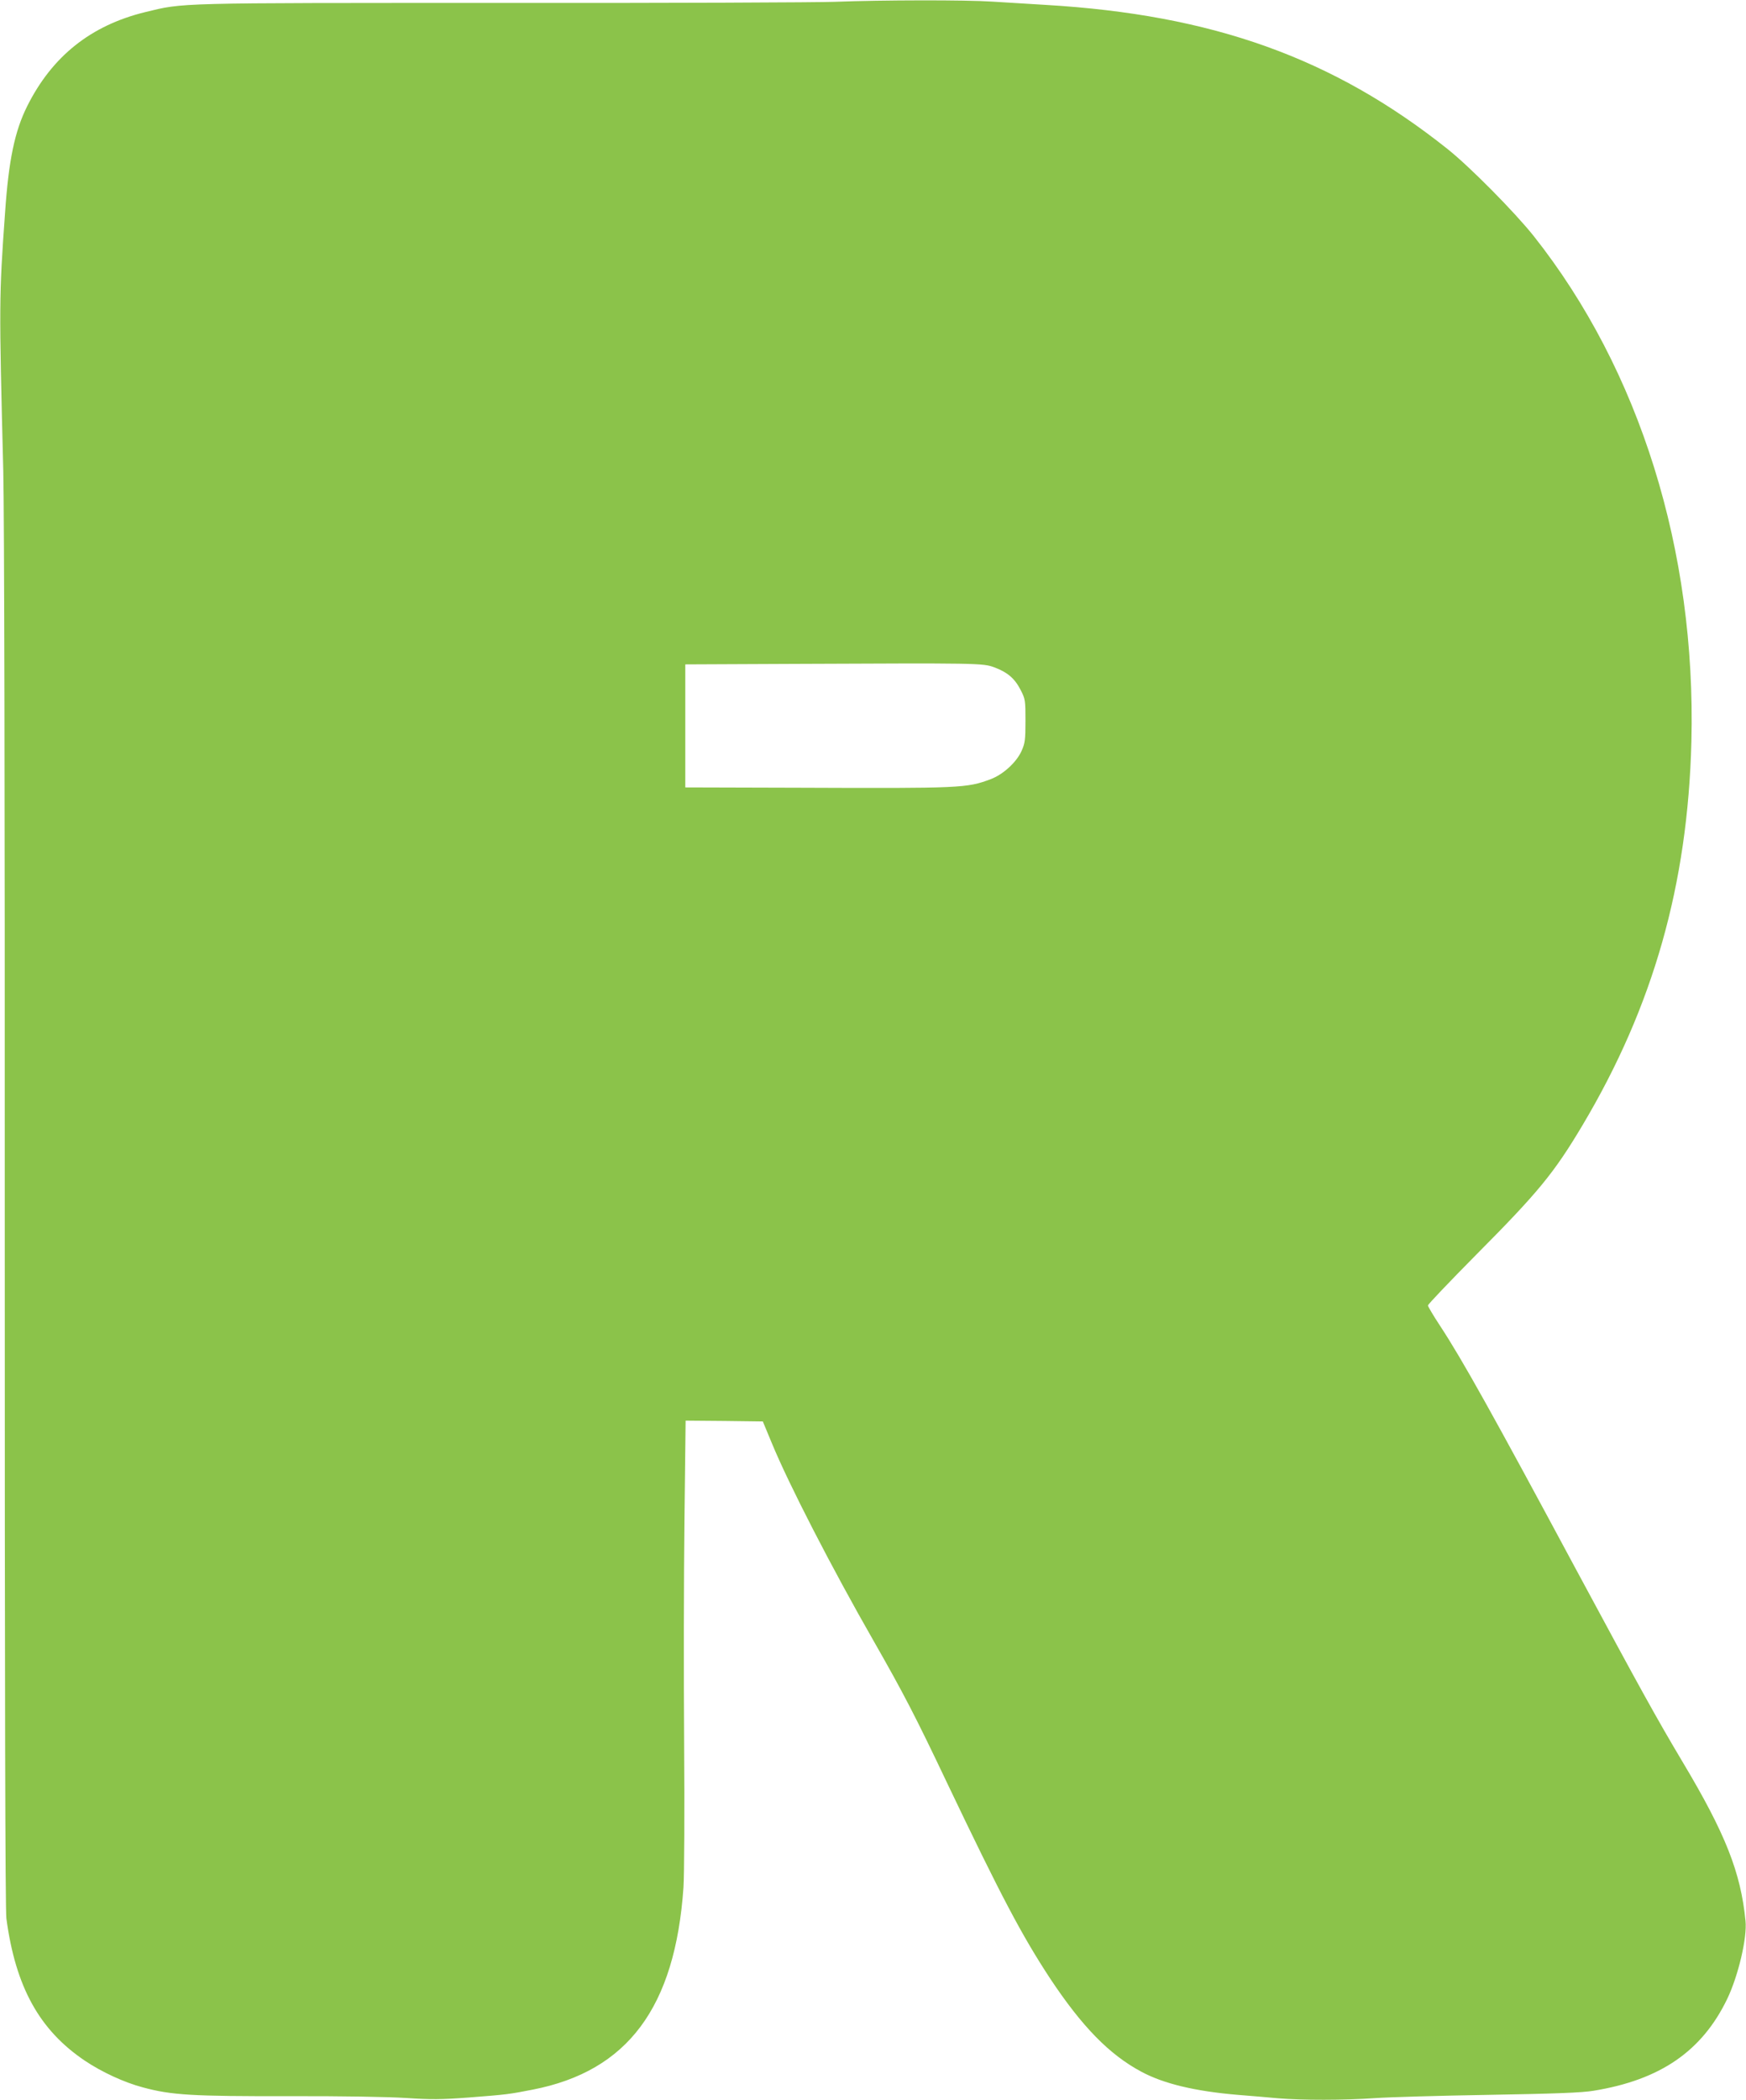 <?xml version="1.0" standalone="no"?>
<!DOCTYPE svg PUBLIC "-//W3C//DTD SVG 20010904//EN"
 "http://www.w3.org/TR/2001/REC-SVG-20010904/DTD/svg10.dtd">
<svg version="1.0" xmlns="http://www.w3.org/2000/svg"
 width="1065pt" height="1280pt" viewBox="0 0 1065 1280"
 preserveAspectRatio="xMidYMid meet">
<g transform="translate(0,1280) scale(0.1,-0.1)"
fill="#8bc34a" stroke="none">
<path d="M5095 12789 c-104 -4 -1020 -8 -2035 -7 -2011 0 -1935 2 -2175 -56
-331 -81 -567 -269 -719 -573 -76 -152 -113 -328 -135 -648 -37 -513 -37 -557
-11 -1575 6 -252 10 -1982 9 -4575 0 -2923 3 -4194 10 -4250 56 -417 201 -680
479 -867 103 -69 239 -132 352 -162 176 -48 305 -55 890 -54 323 1 607 -4 716
-11 153 -10 214 -10 385 3 232 18 246 20 389 48 579 113 868 501 919 1233 5
72 7 468 4 880 -3 413 -2 1023 2 1358 l7 607 236 -2 235 -3 54 -130 c104 -253
368 -765 623 -1210 180 -315 256 -461 450 -870 327 -685 453 -923 625 -1185
195 -294 362 -465 557 -569 136 -73 327 -119 588 -141 74 -6 185 -15 246 -21
144 -12 405 -12 591 1 81 6 393 15 693 20 403 7 570 13 640 25 407 66 662 241
816 561 67 140 122 373 111 475 -29 295 -122 531 -384 969 -162 272 -253 437
-648 1170 -510 949 -695 1281 -831 1488 -41 62 -74 118 -74 124 0 7 132 145
293 308 381 383 476 499 650 791 431 724 642 1466 664 2339 29 1163 -315 2264
-961 3080 -117 147 -391 424 -527 532 -697 555 -1433 818 -2449 878 -102 6
-249 15 -326 20 -161 11 -675 10 -959 -1z m970 -4057 c80 -30 124 -67 160
-137 29 -56 30 -64 30 -189 0 -117 -3 -137 -24 -184 -31 -69 -113 -144 -189
-172 -143 -54 -182 -56 -1159 -52 l-703 2 0 375 0 375 658 3 c1130 5 1157 5
1227 -21z"/>
</g>
</svg>
